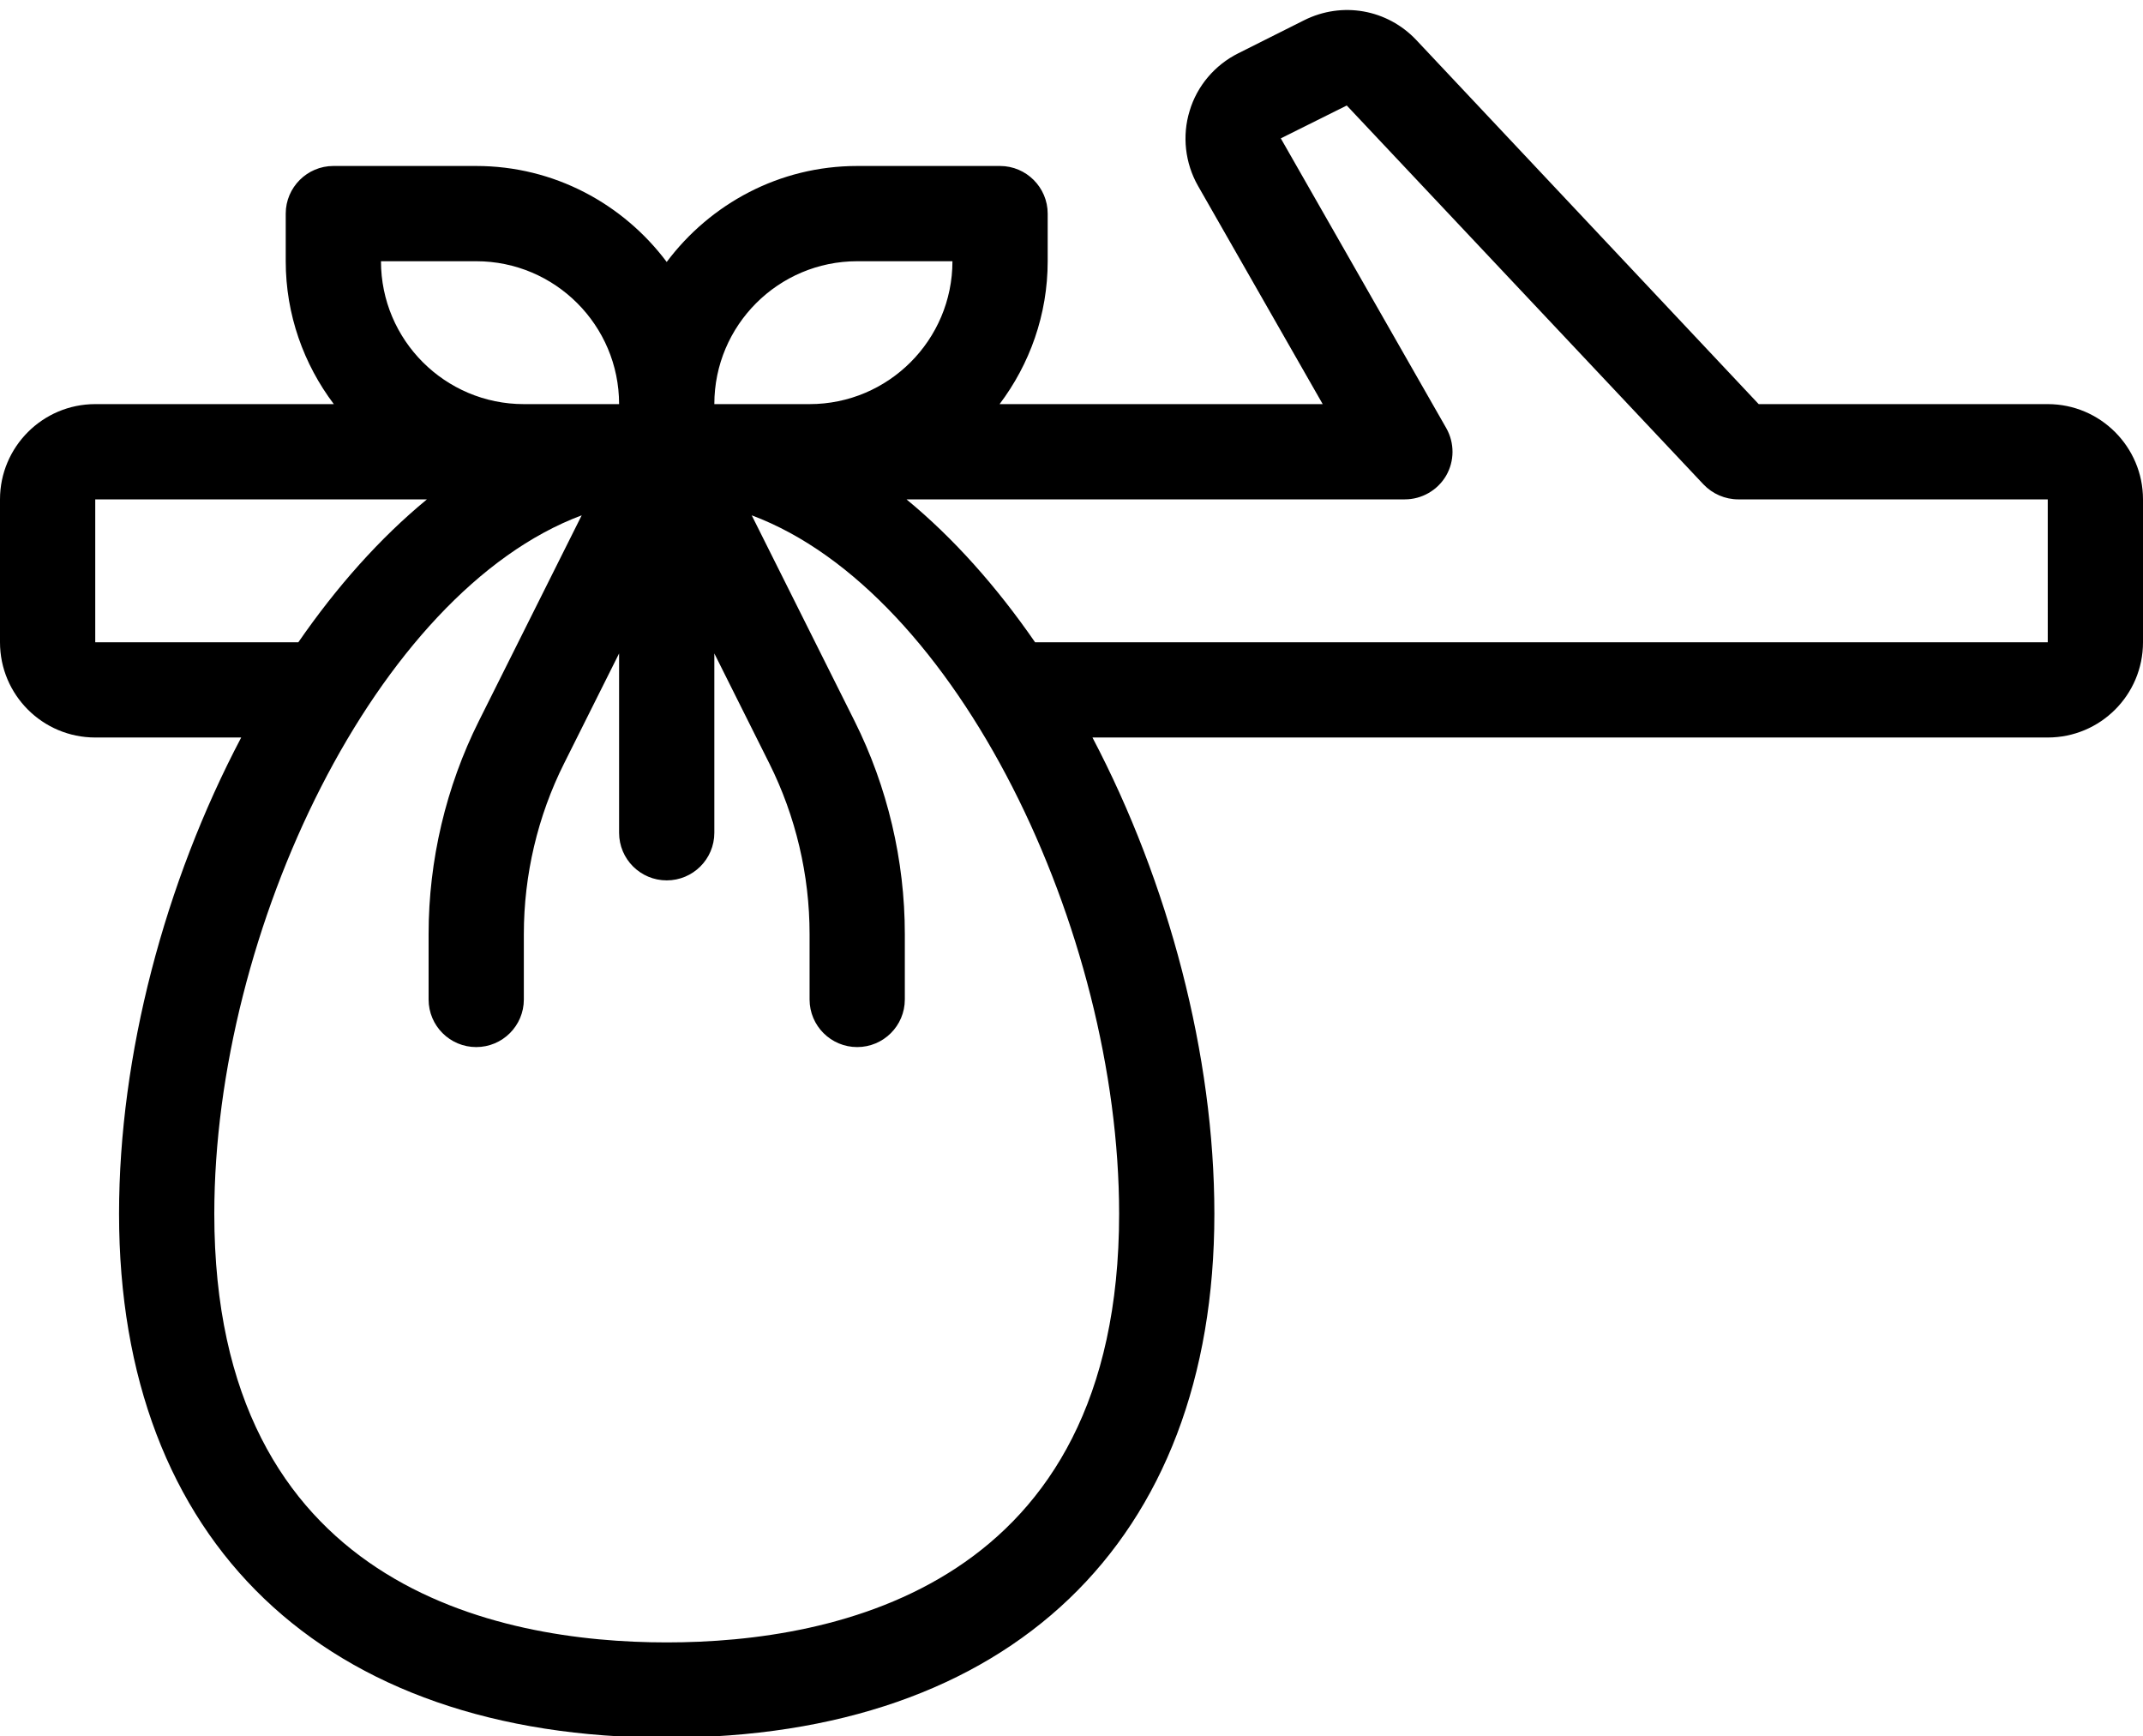 <?xml version="1.0" encoding="UTF-8"?><svg xmlns="http://www.w3.org/2000/svg" xmlns:xlink="http://www.w3.org/1999/xlink" height="72.9" preserveAspectRatio="xMidYMid meet" version="1.0" viewBox="5.0 13.3 90.0 72.9" width="90.0" zoomAndPan="magnify"><g id="change1_1"><path d="M91,30.27H78.86L64.48,14.98c-1.22-1.29-3.11-1.63-4.71-0.83L57,15.54c-0.98,0.49-1.73,1.37-2.04,2.42 c-0.32,1.04-0.19,2.19,0.35,3.14l5.24,9.17H46.98c1.26-1.67,2.02-3.75,2.02-6v-2c0-1.1-0.9-2-2-2h-6c-3.27,0-6.17,1.59-8,4.03 c-1.83-2.44-4.73-4.03-8-4.03h-6c-1.1,0-2,0.9-2,2v2c0,2.25,0.76,4.33,2.02,6H9c-2.21,0-4,1.8-4,4v6c0,2.21,1.79,4,4,4h6.13 c-3.21,6.09-5.13,13.34-5.13,20c0,13.78,8.6,22,23,22s23-8.22,23-22c0-6.66-1.92-13.91-5.12-20H91c2.21,0,4-1.79,4-4v-6 C95,32.07,93.21,30.27,91,30.27z M41,24.27h4c0,3.31-2.69,6-6,6h-4C35,26.96,37.69,24.27,41,24.27z M25,24.27c3.31,0,6,2.69,6,6h-4 c-3.31,0-6-2.69-6-6H25z M9,40.27v-6h13.93c-1.98,1.63-3.79,3.67-5.4,6H9z M52,64.27c0,15.66-11.9,18-19,18s-19-2.34-19-18 c0-11.9,6.81-26.11,15.43-29.33l-4.32,8.64C23.73,46.34,23,49.43,23,52.52v2.75c0,1.11,0.9,2,2,2s2-0.89,2-2v-2.75 c0-2.47,0.58-4.95,1.69-7.16L31,40.74v7.53c0,1.11,0.9,2,2,2c1.1,0,2-0.89,2-2v-7.53l2.31,4.62c1.11,2.22,1.69,4.69,1.69,7.16v2.75 c0,1.11,0.9,2,2,2s2-0.89,2-2v-2.75c0-3.09-0.73-6.18-2.11-8.94l-4.32-8.64C45.19,38.16,52,52.37,52,64.27z M91,40.27H48.47 c-1.61-2.33-3.42-4.37-5.4-6H64c0.71,0,1.37-0.38,1.73-0.99c0.36-0.62,0.36-1.38,0.01-2l-6.95-12.17l2.77-1.38l14.98,15.91 c0.38,0.4,0.91,0.63,1.46,0.63h13C91,34.27,91,40.27,91,40.27z"/></g></svg>